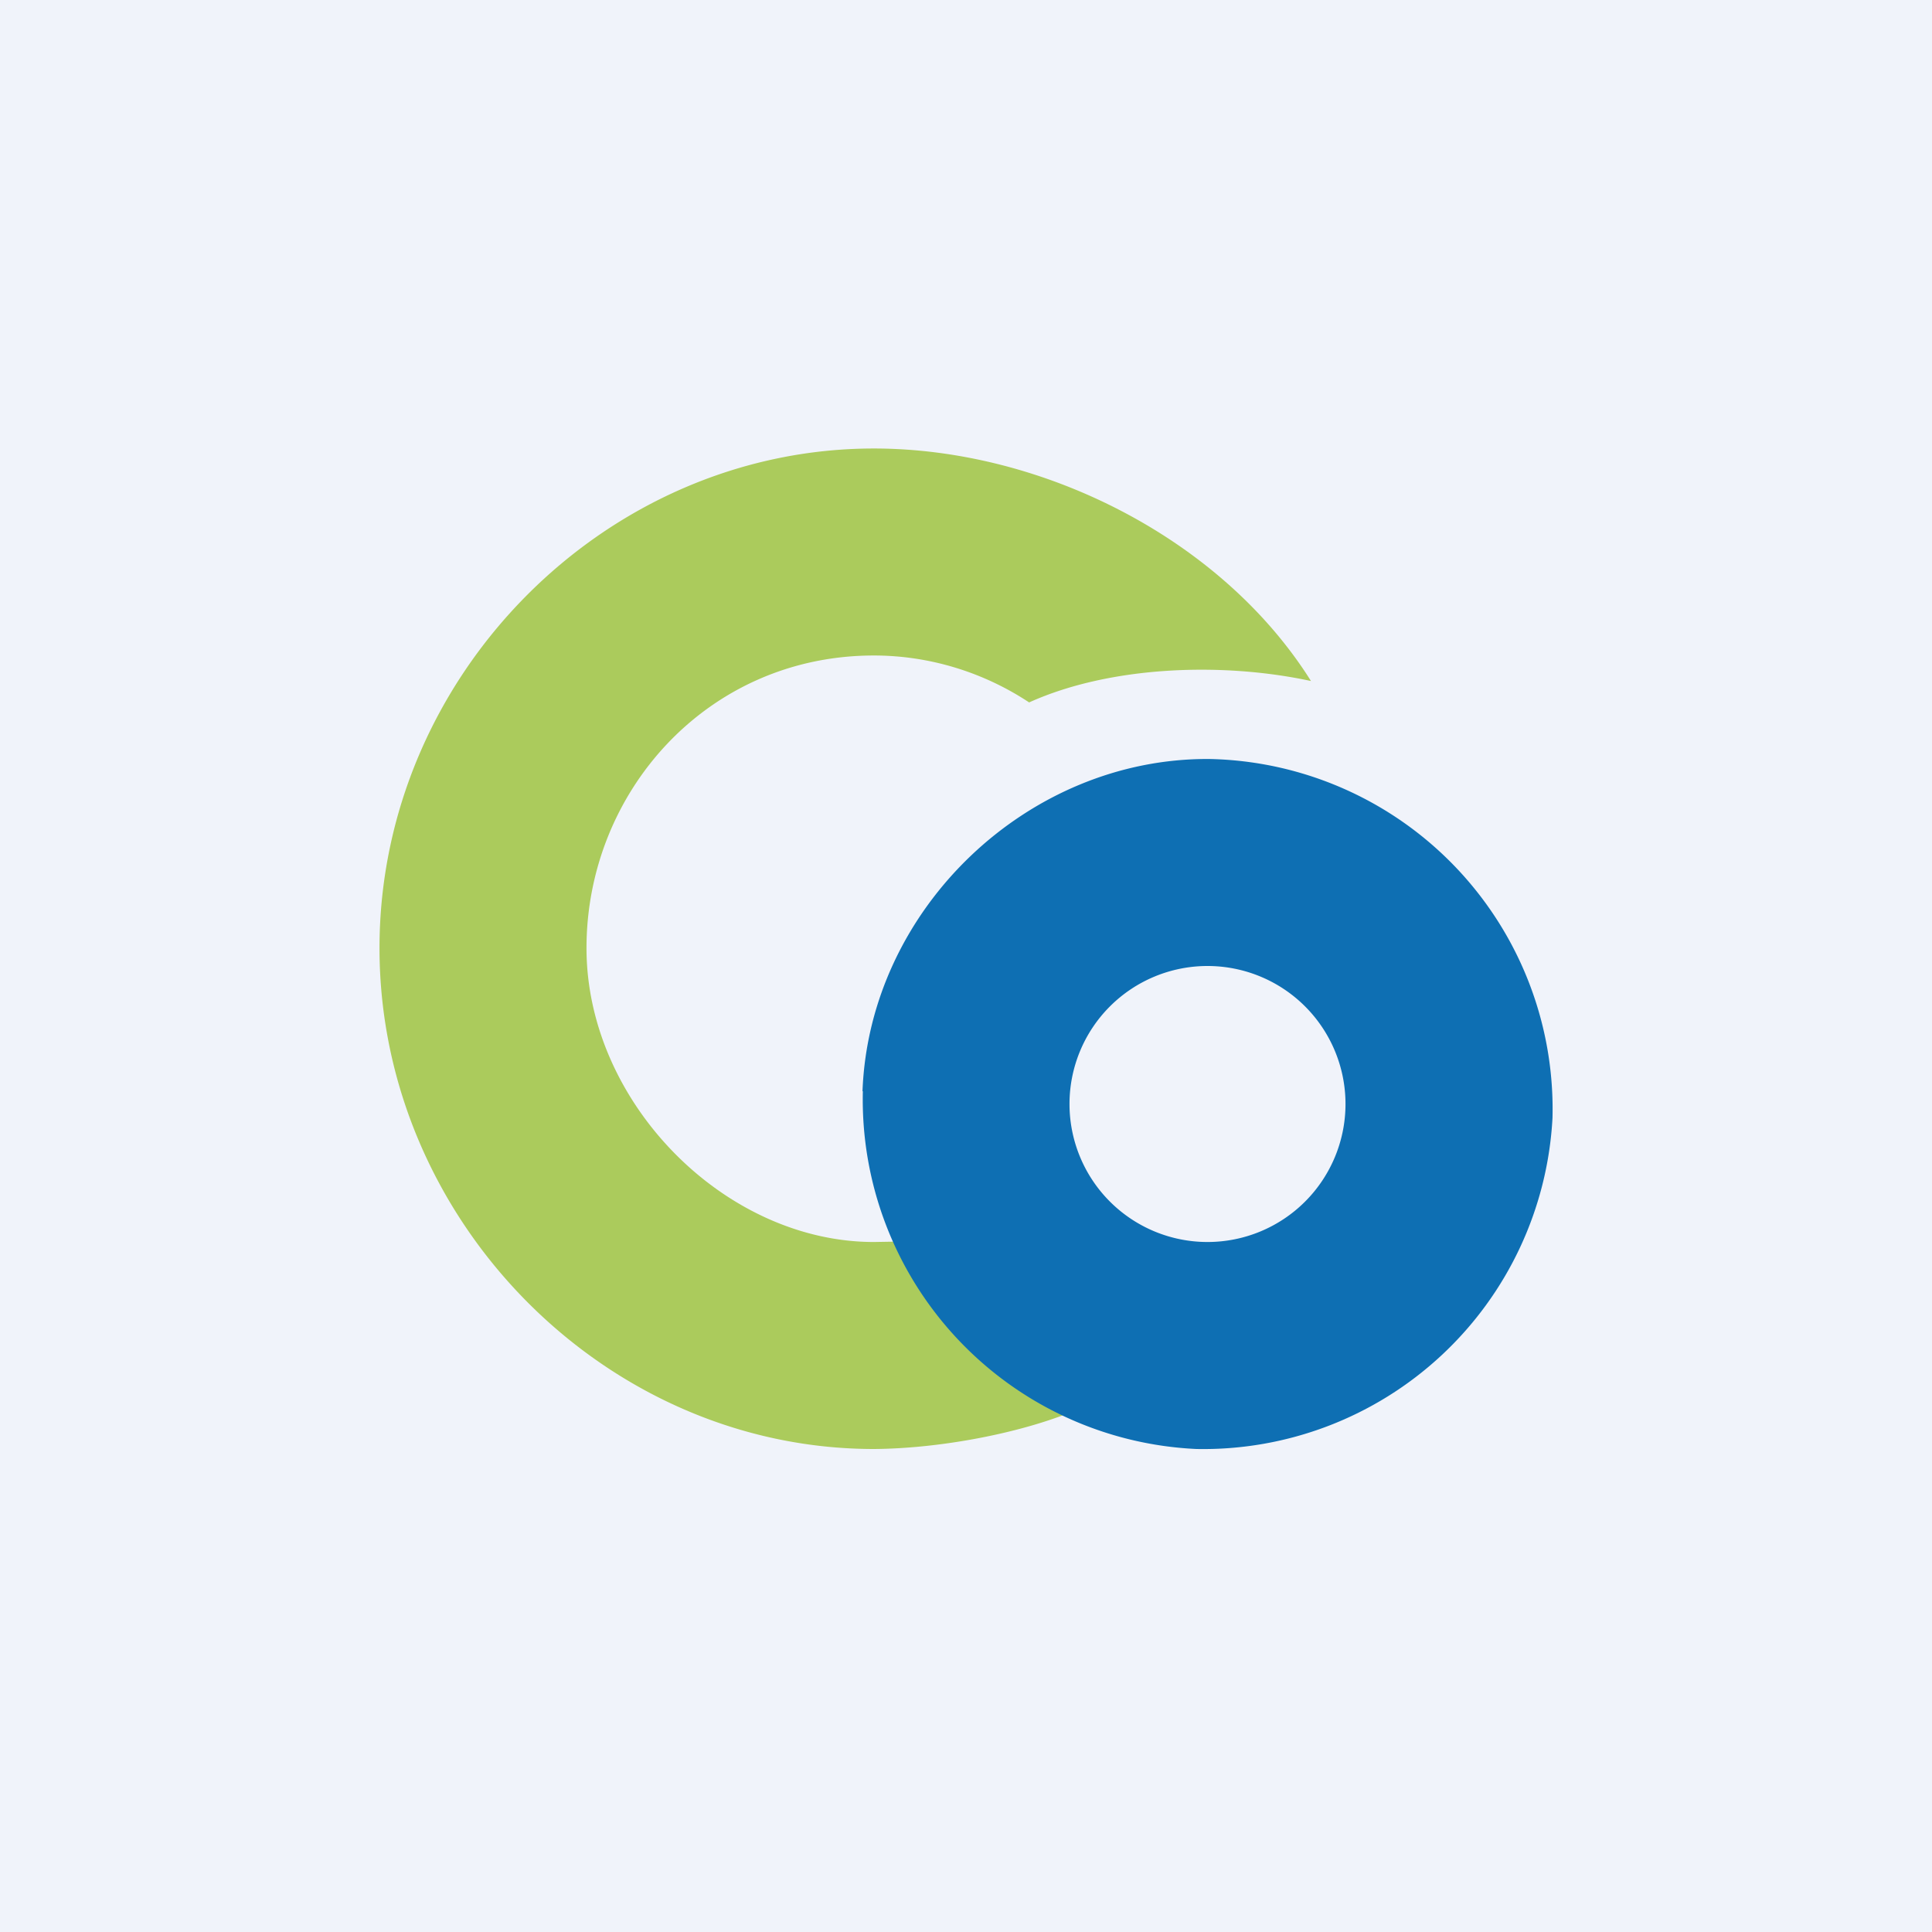 <svg width="56" height="56" viewBox="0 0 56 56" xmlns="http://www.w3.org/2000/svg"><path fill="#F0F3FA" d="M0 0h56v56H0z"/><path d="M25.33 13C17.53 13 11 19.6 11 27.48 11 35.36 17.53 42 25.33 42c1.77-.01 4.02-.4 5.67-1.05a8.93 8.93 0 0 1-4.5-4.97l-1.17.02C21 36 17 31.95 17 27.48c0-4.52 3.5-8.48 8.33-8.48 1.6 0 3.17.48 4.5 1.36 2.37-1.07 5.63-1.17 8.17-.62C35.4 15.6 30.2 13 25.33 13Z" fill="#ABCB5C"/><path d="M25 31.63c.2-5.3 4.8-9.67 10.06-9.63A10.15 10.15 0 0 1 45 32.4 10.14 10.14 0 0 1 34.68 42a10.14 10.14 0 0 1-9.67-10.37ZM35 36a4 4 0 1 0 0-8 4 4 0 0 0 0 8Z" fill="#0E6FB3"/></svg>